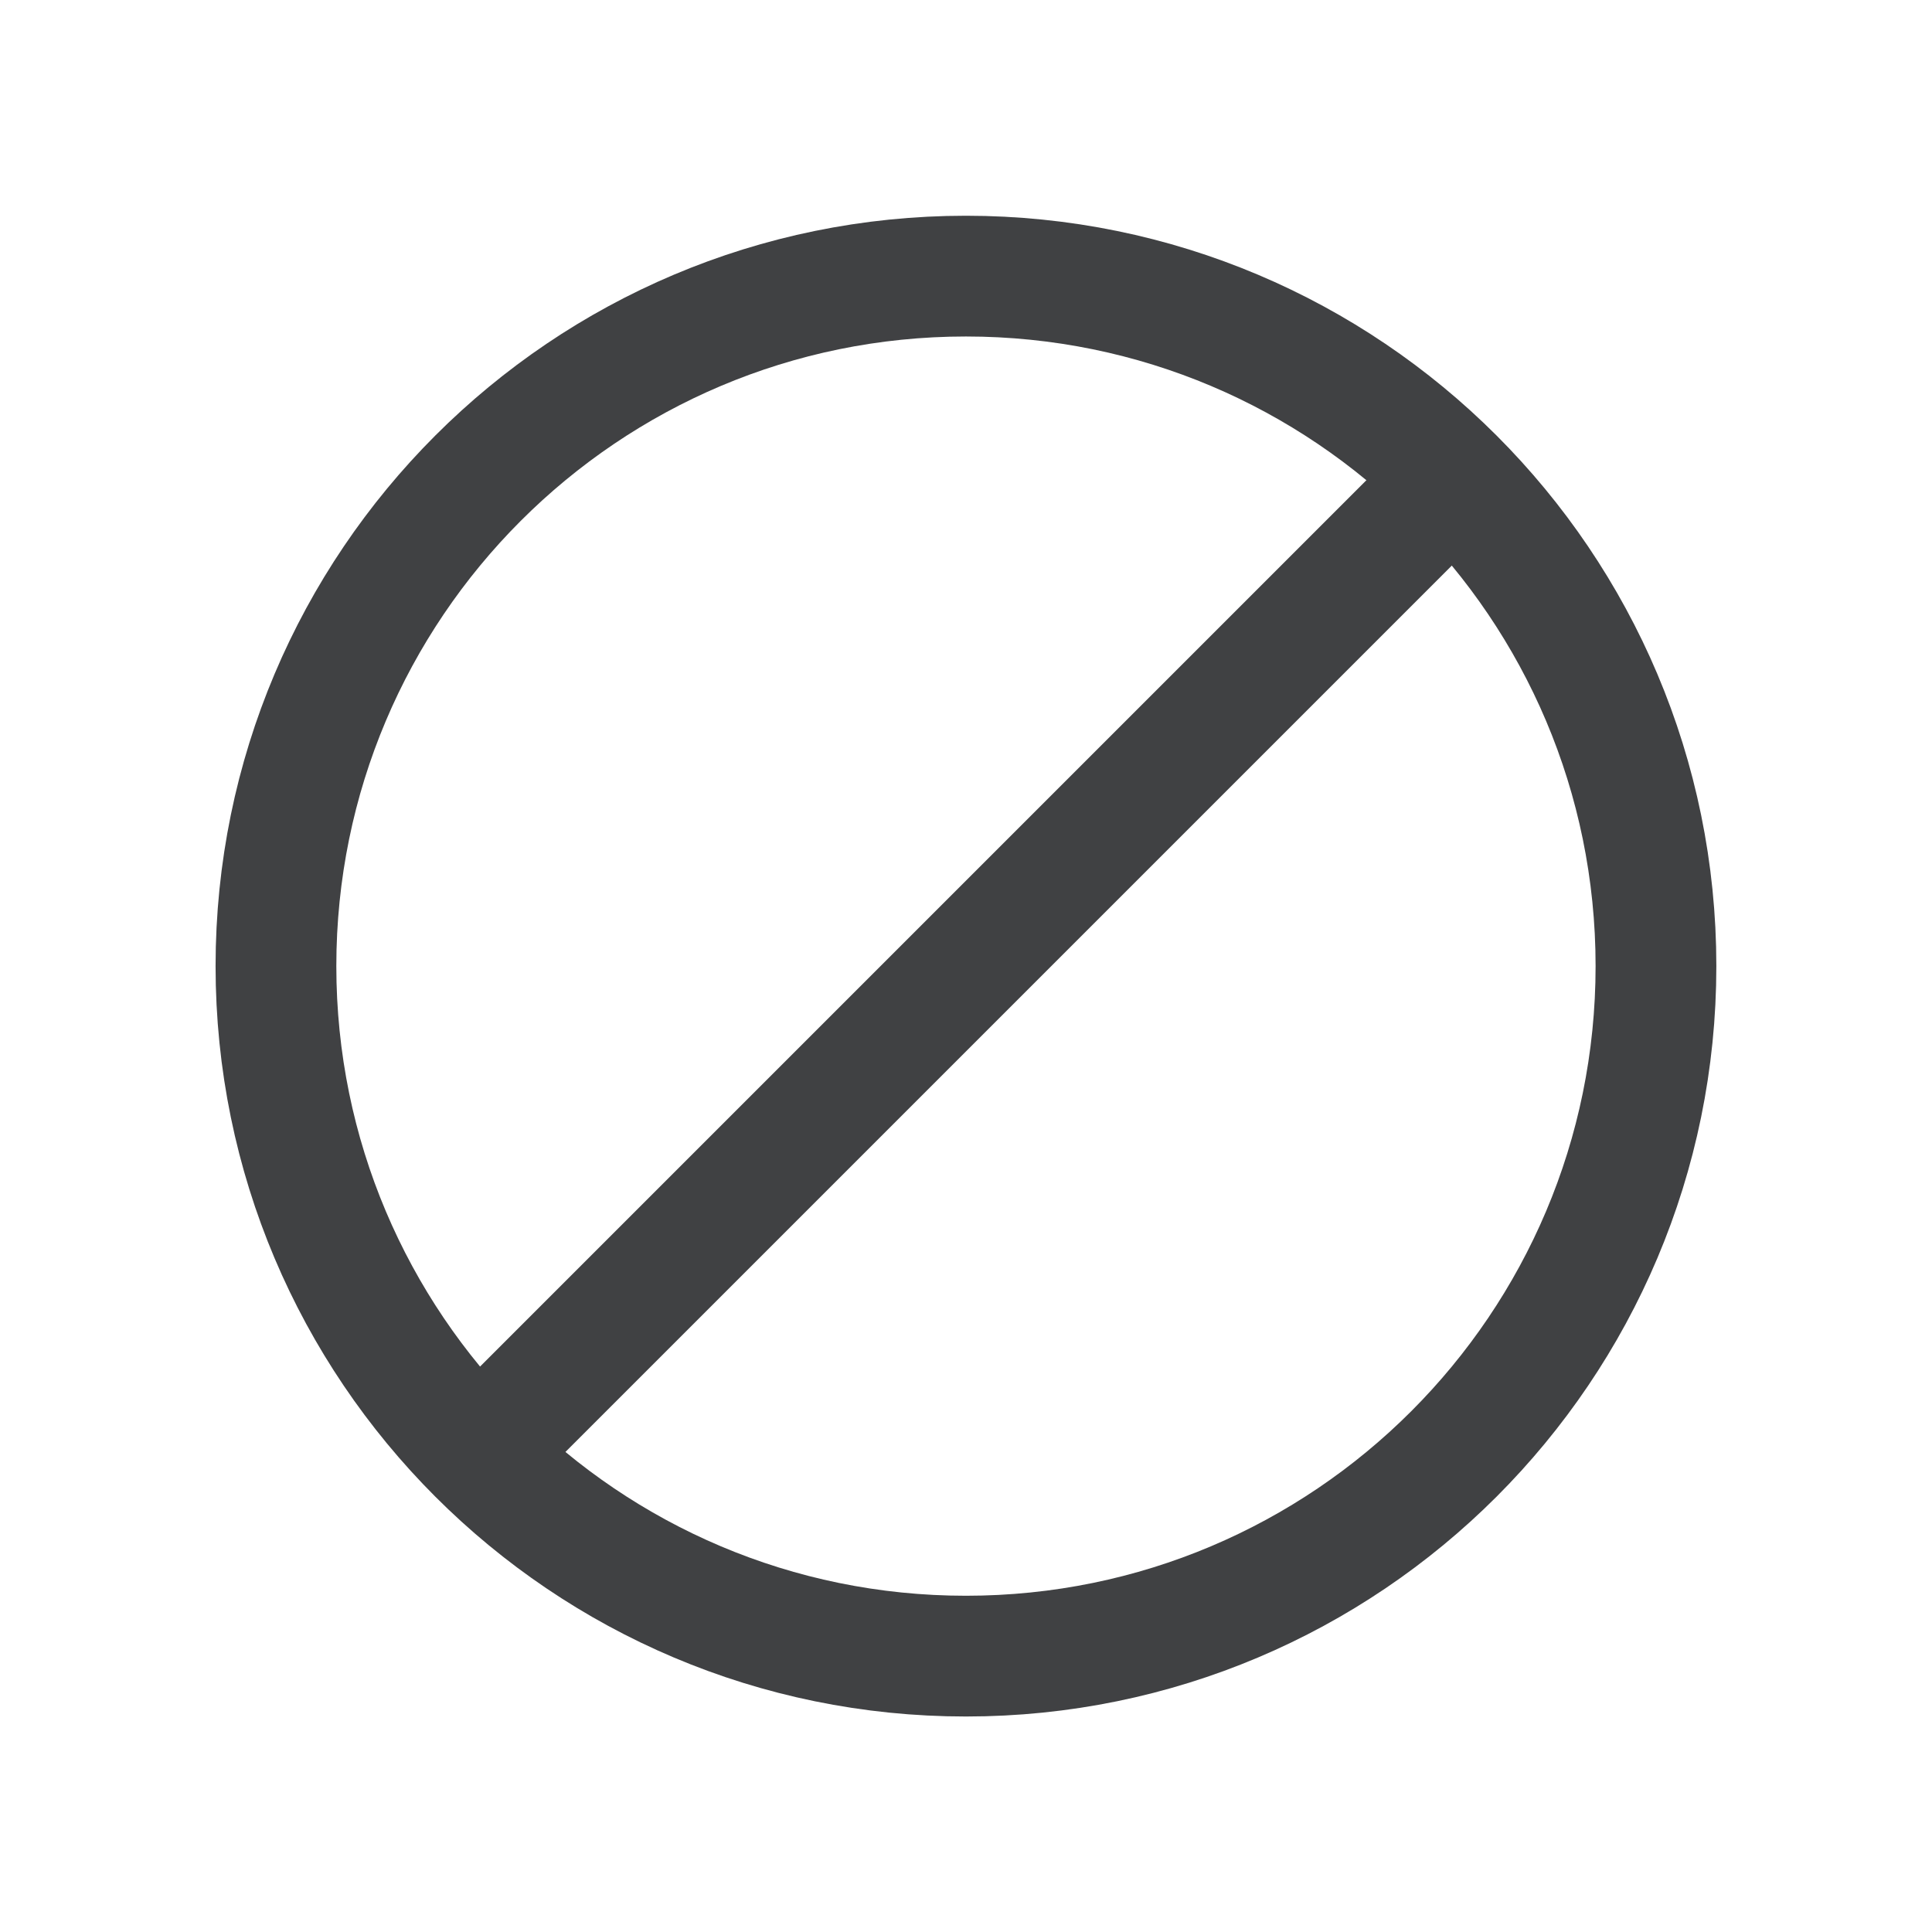 <svg width="24" height="24" viewBox="0 0 24 24" fill="none" xmlns="http://www.w3.org/2000/svg">
<path d="M11.999 20.573C16.733 20.573 20.571 16.735 20.571 12.001C20.571 7.267 16.733 3.43 11.999 3.43C7.265 3.43 3.428 7.267 3.428 12.001C3.428 16.735 7.265 20.573 11.999 20.573Z" stroke="#404143" stroke-width="1.5" stroke-linecap="round" stroke-linejoin="round"/>
<path d="M6 18L18 6" stroke="#404143" stroke-width="1.5" stroke-linecap="round" stroke-linejoin="round"/>
</svg>
